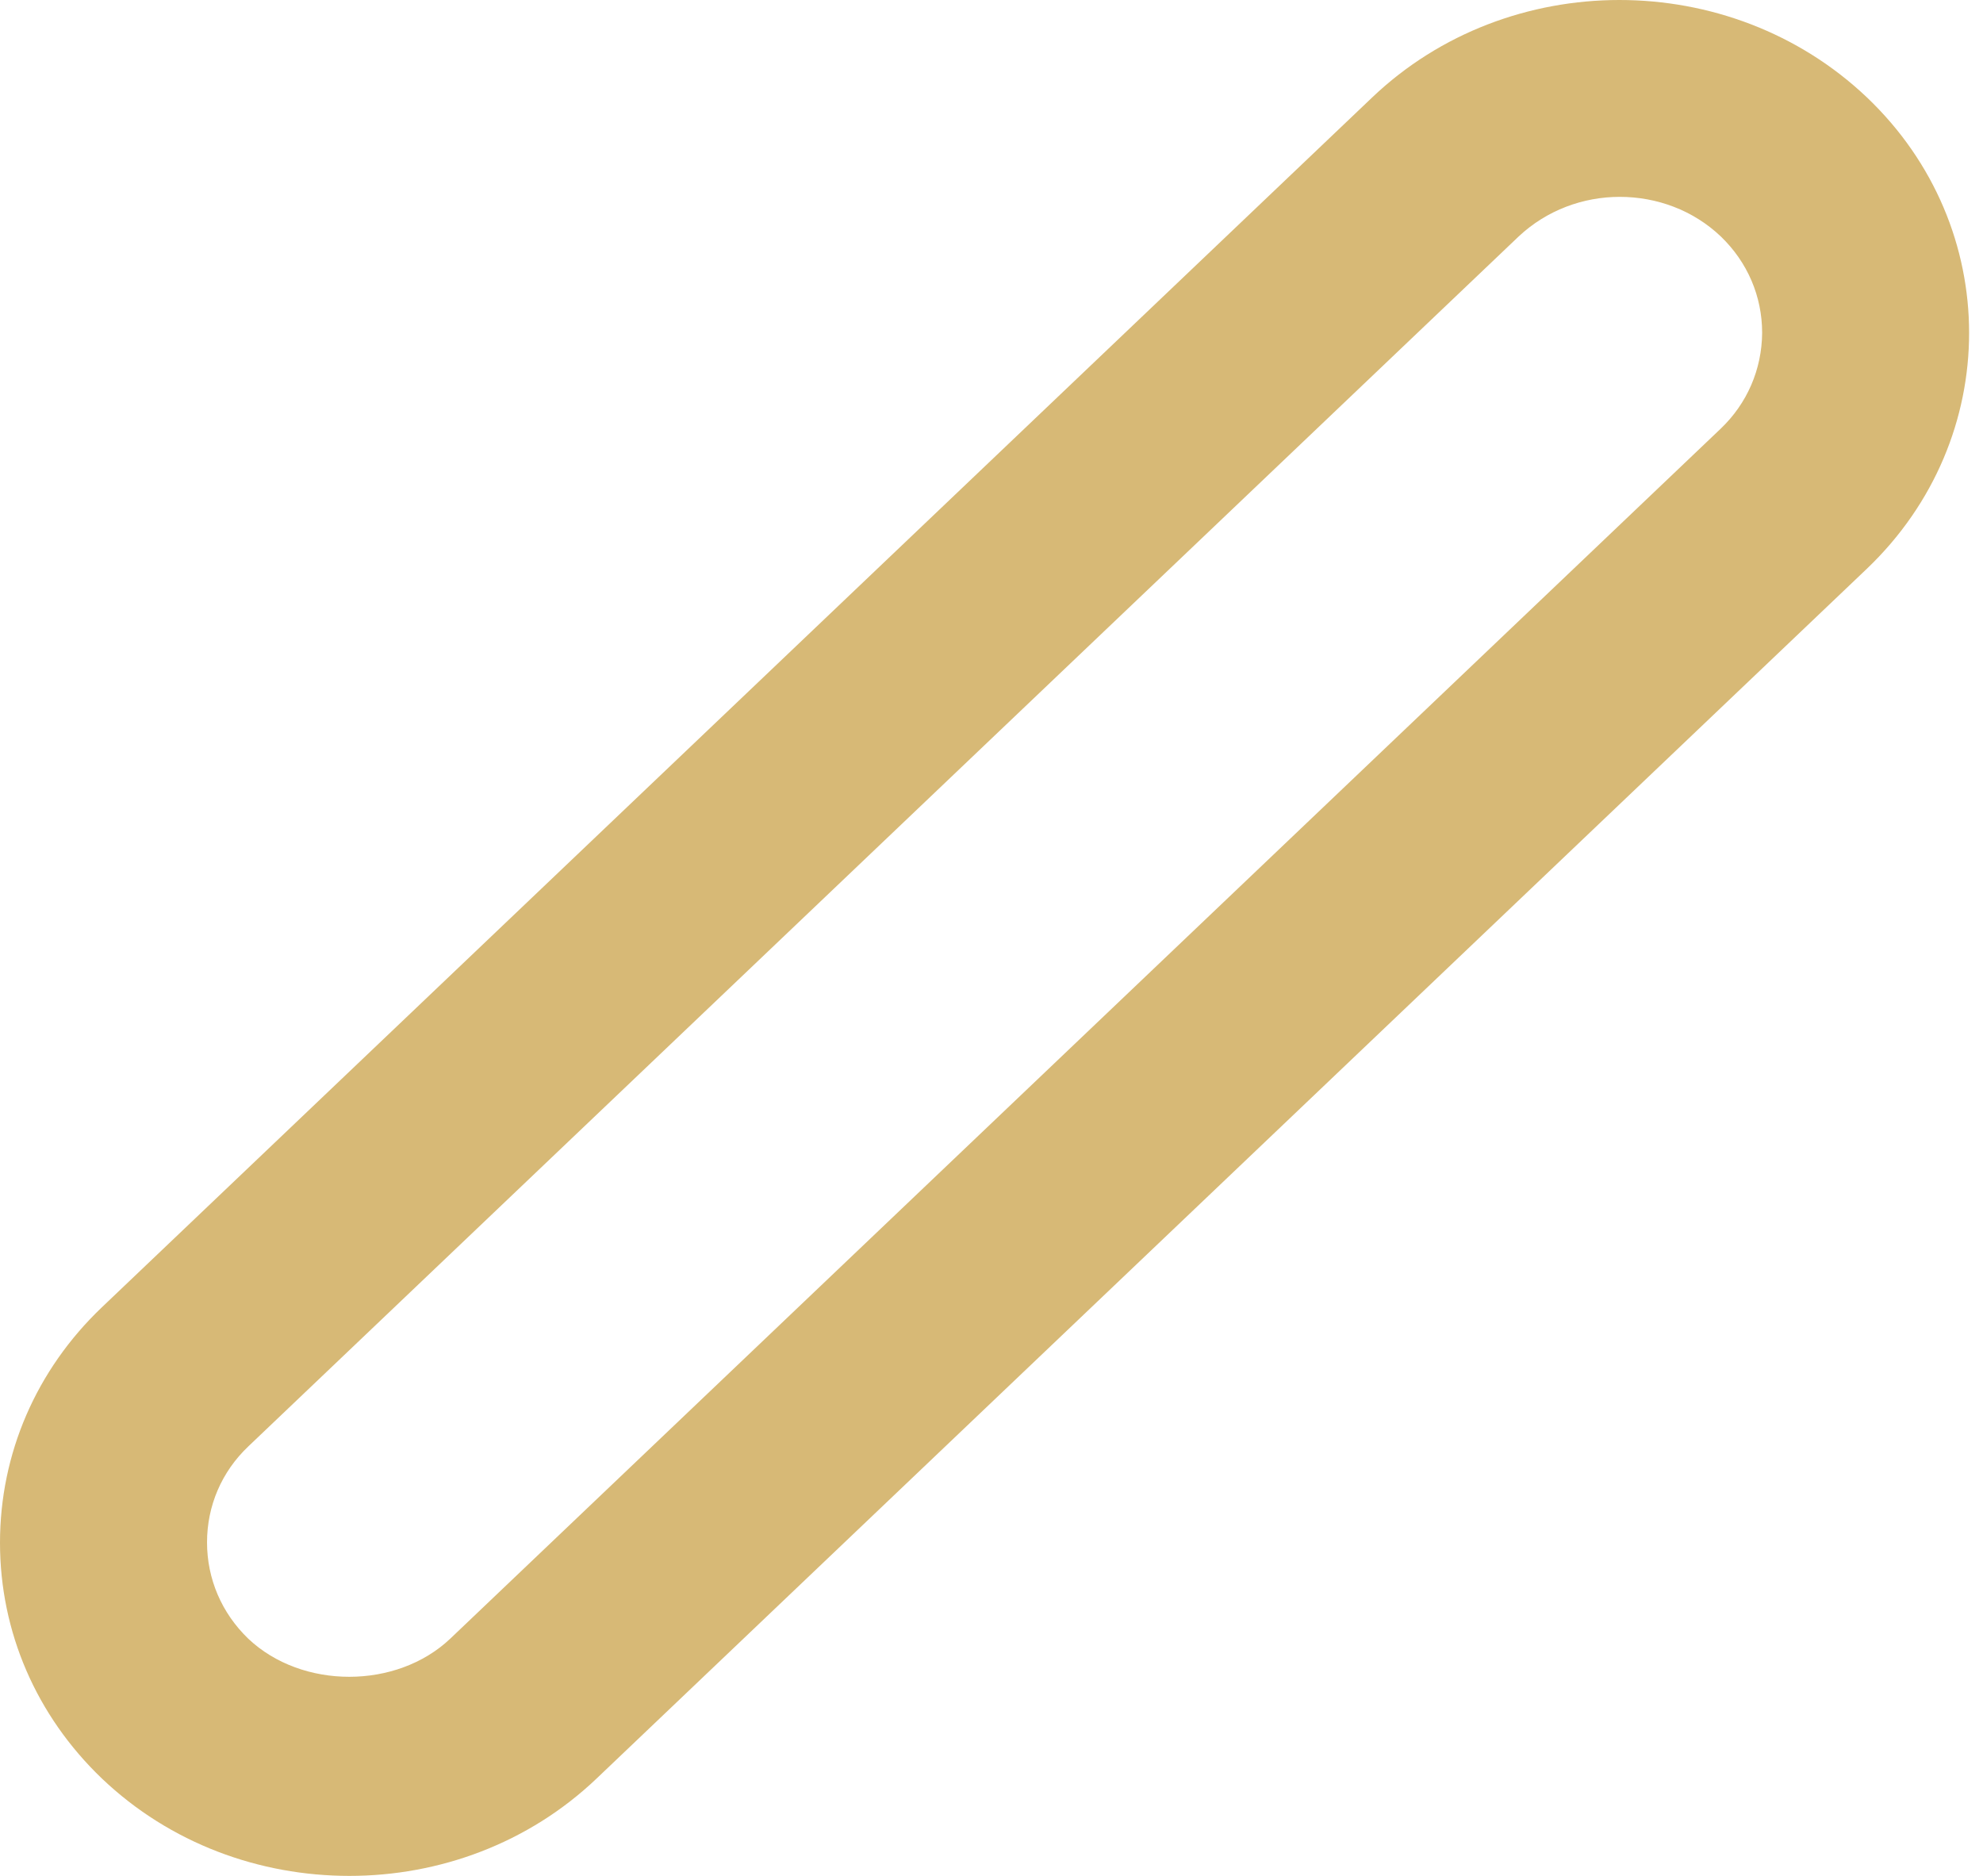 <?xml version="1.0" encoding="UTF-8"?> <svg xmlns="http://www.w3.org/2000/svg" width="37" height="35" viewBox="0 0 37 35" fill="none"> <path d="M34.835 1.818C32.28 -0.609 28.144 -0.603 25.603 1.818L1.901 24.391C0.675 25.559 0 27.123 0 28.784C0 30.445 0.675 32.009 1.901 33.183C3.175 34.397 4.844 35 6.52 35C8.189 35 9.858 34.397 11.132 33.183L34.835 10.61C37.376 8.183 37.376 4.238 34.835 1.818ZM32.103 8.001L8.4 30.575C7.399 31.522 5.634 31.522 4.633 30.575C4.135 30.095 3.863 29.459 3.863 28.777C3.863 28.096 4.135 27.46 4.633 26.987L28.335 4.413C28.86 3.92 29.541 3.673 30.222 3.673C30.91 3.673 31.592 3.92 32.109 4.413C32.607 4.893 32.879 5.529 32.879 6.21C32.874 6.892 32.6 7.528 32.103 8.001Z" fill="#D7B976"></path> </svg> 